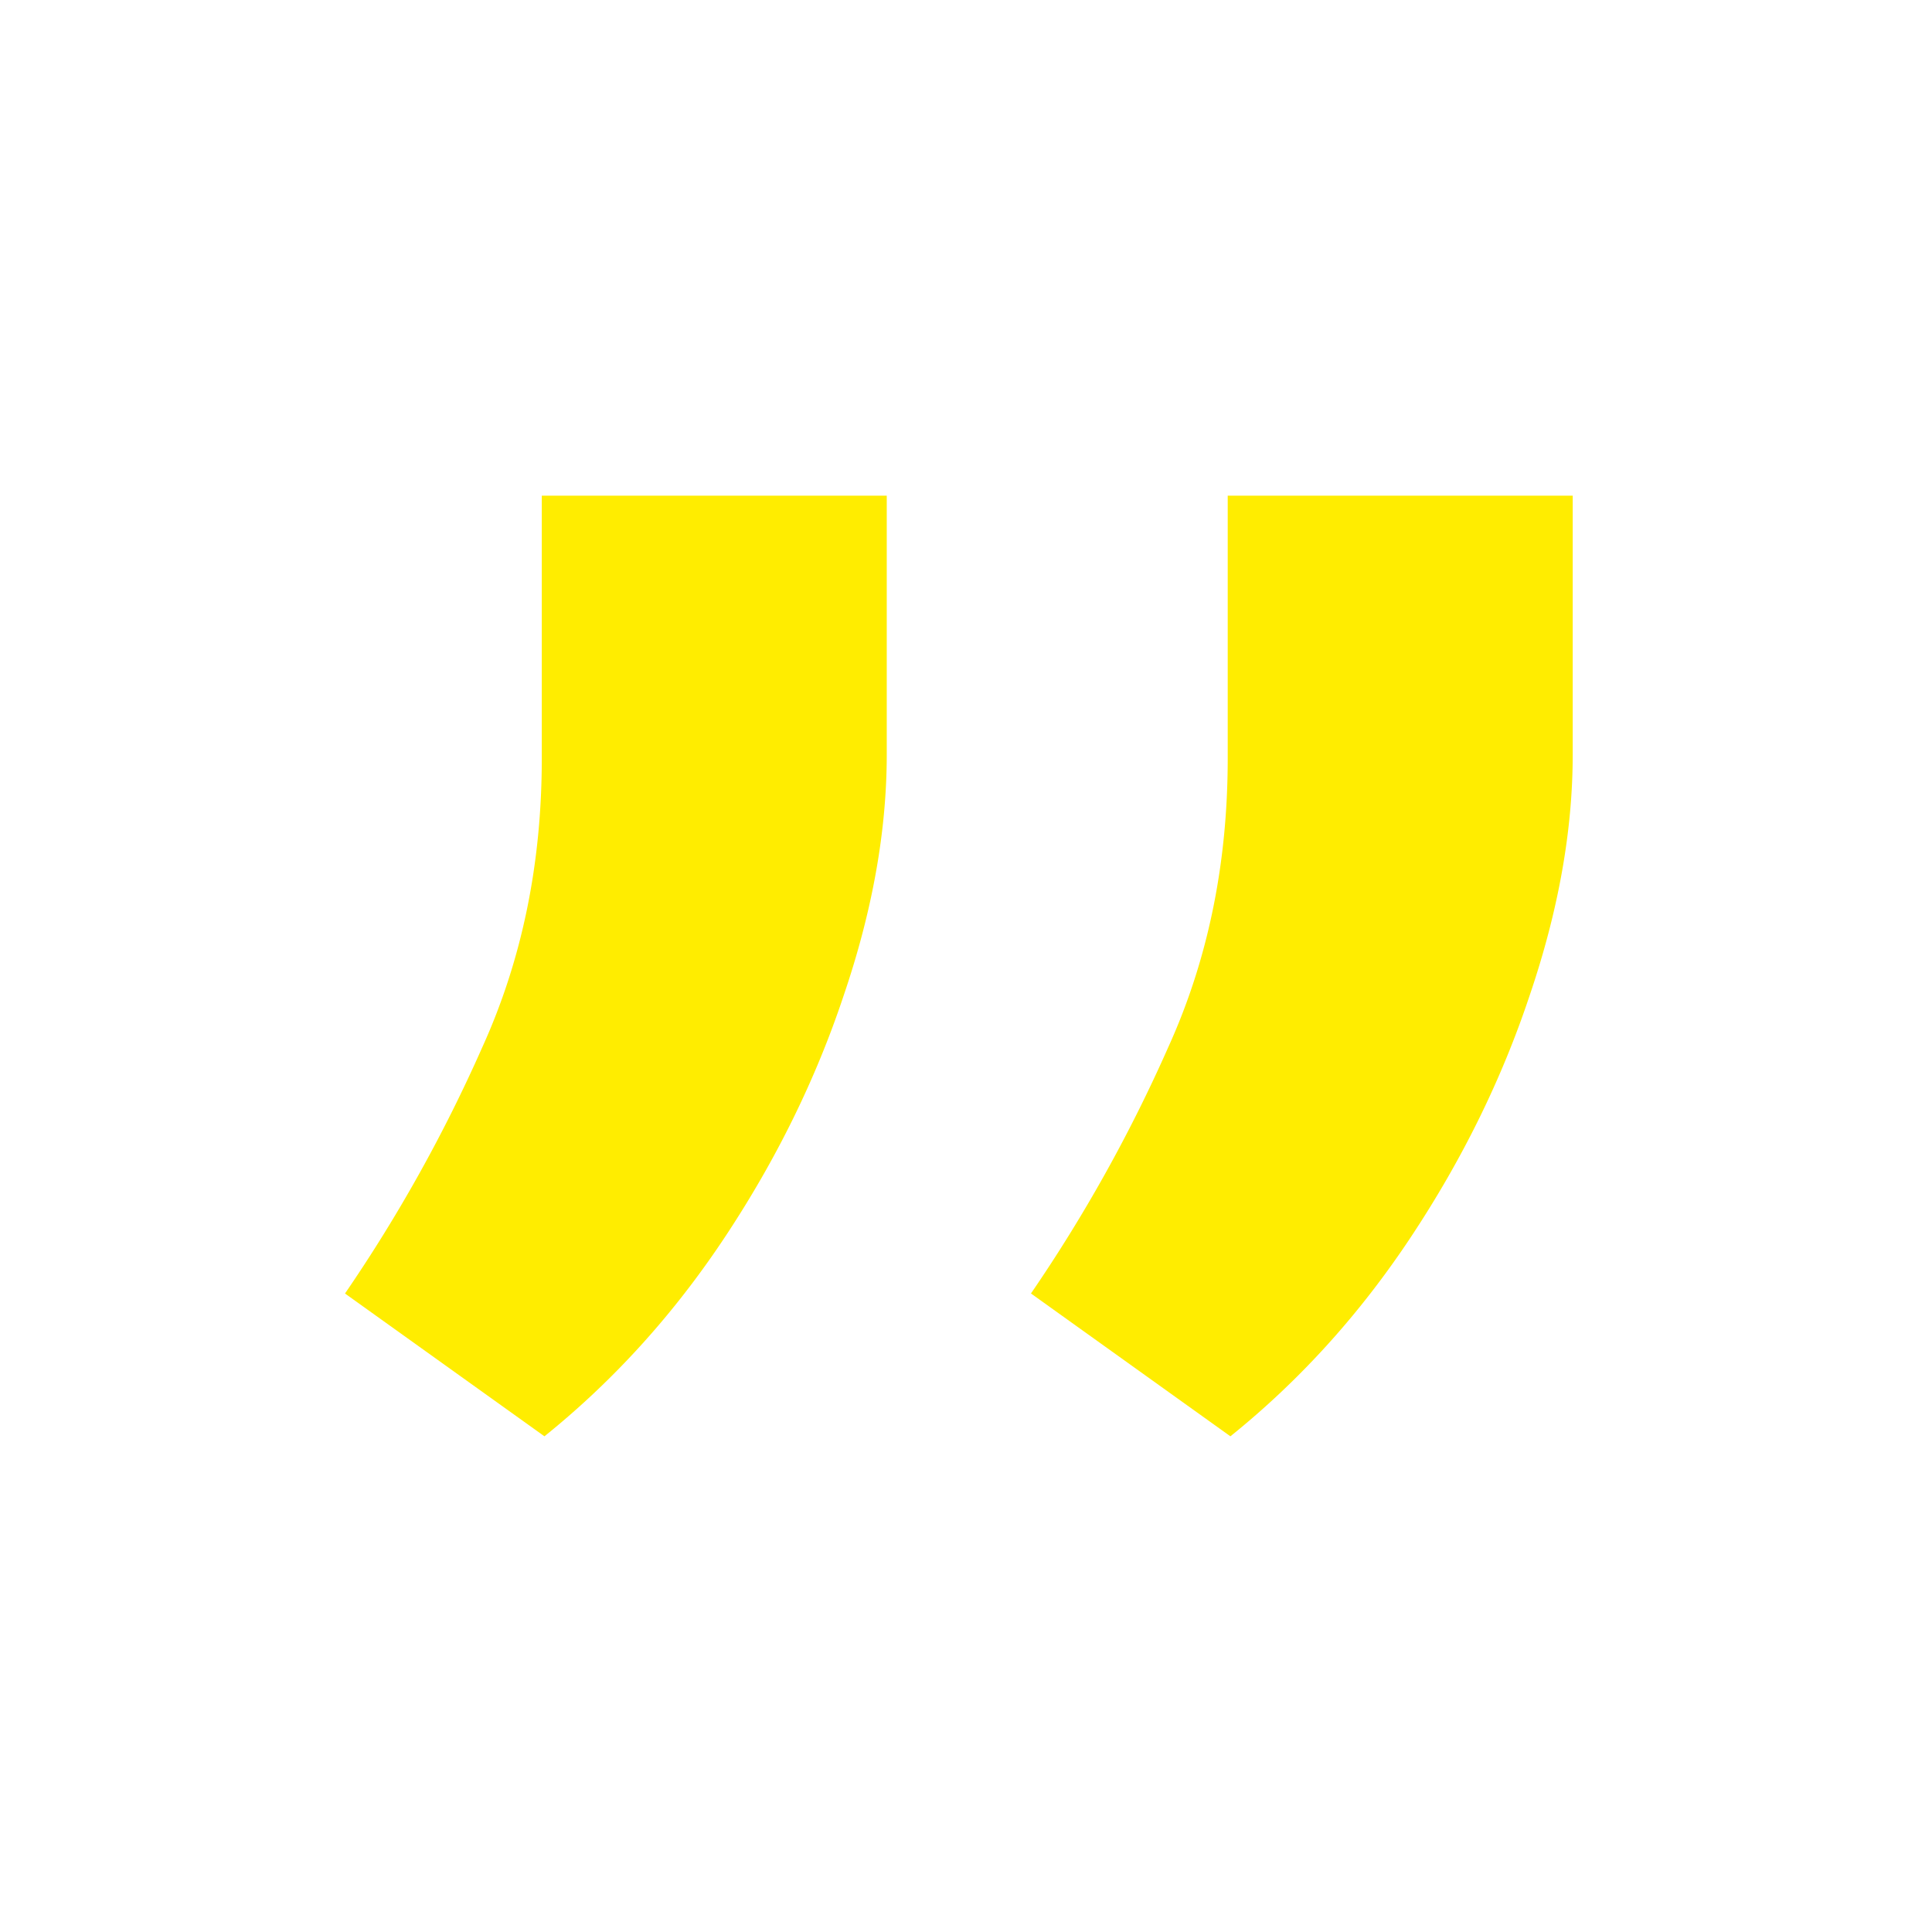 <svg width="56" height="56" fill="none" xmlns="http://www.w3.org/2000/svg"><path d="M25.703 14.367v7.5c0 2.214-.416 4.544-1.25 6.992-.807 2.422-1.953 4.753-3.437 6.993-1.485 2.24-3.23 4.166-5.235 5.78L10 37.493a44.44 44.44 0 0 0 3.984-7.148c1.146-2.526 1.72-5.313 1.72-8.36v-7.617h10zm19.883 0v7.5c0 2.214-.417 4.544-1.25 6.992-.807 2.422-1.953 4.753-3.438 6.993-1.484 2.24-3.229 4.166-5.234 5.78l-5.781-4.14a44.44 44.44 0 0 0 3.984-7.148c1.146-2.526 1.719-5.313 1.719-8.36v-7.617h10z" fill="#FFED00"/></svg>